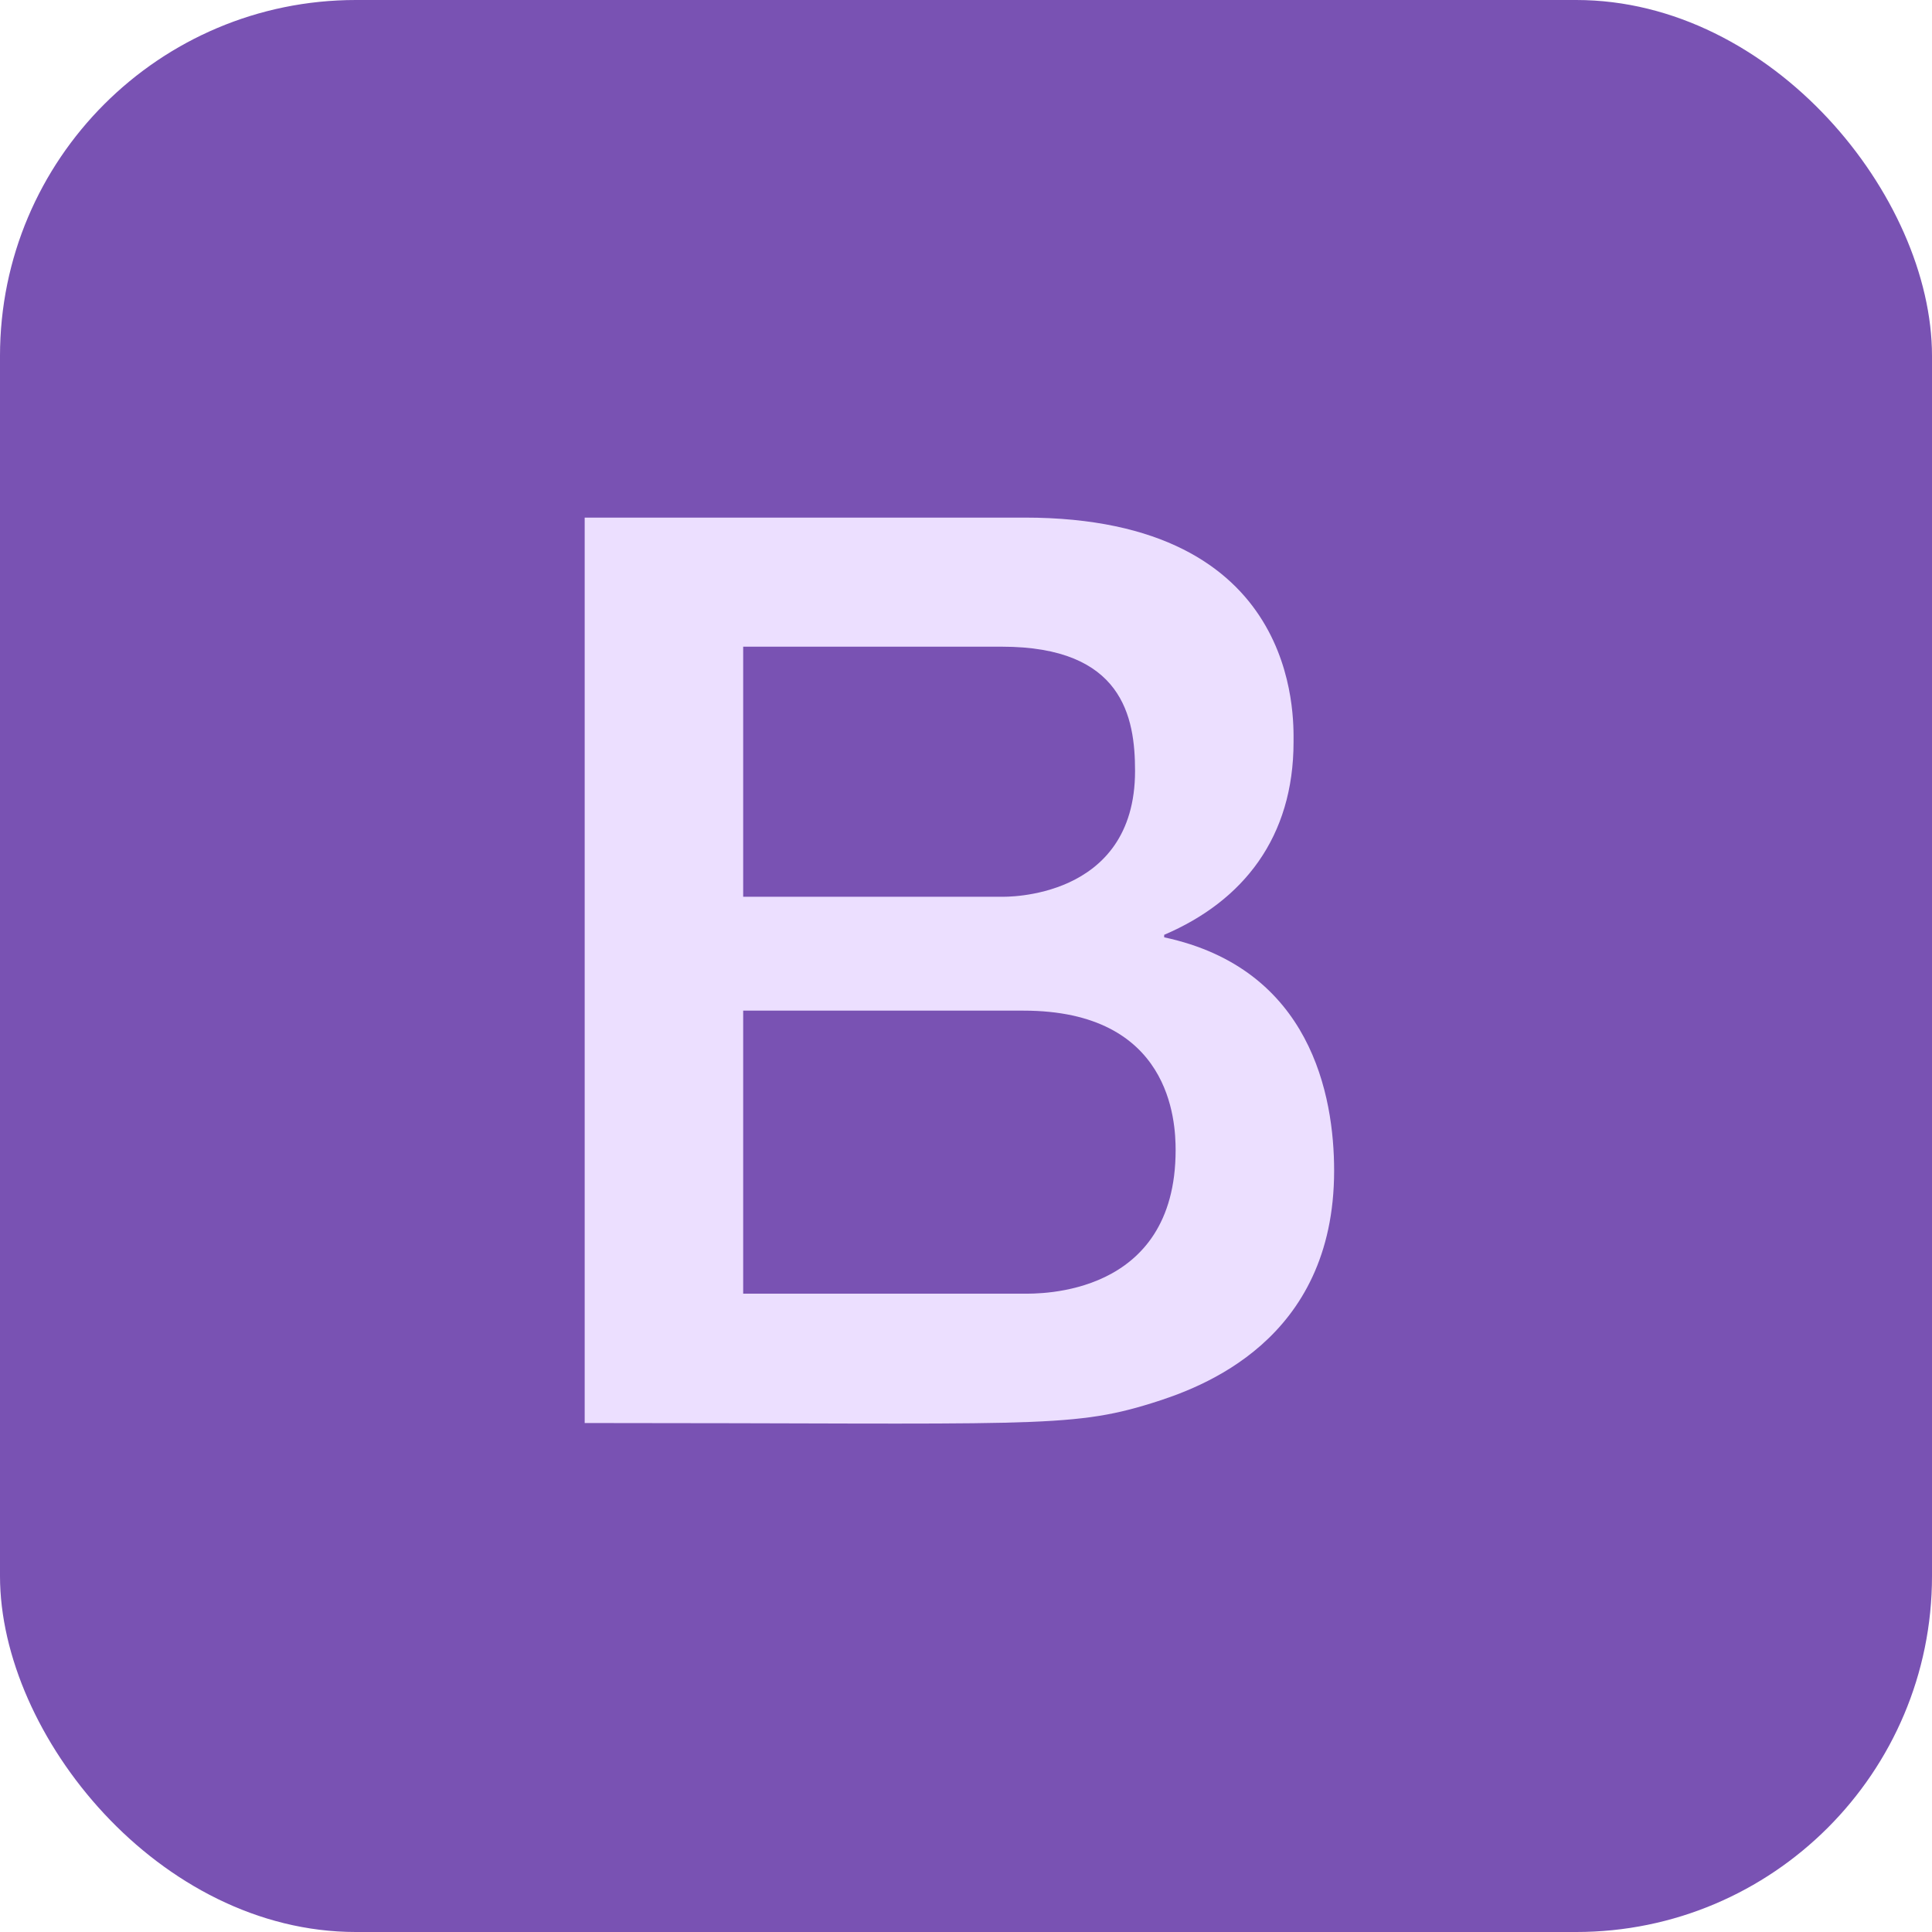 <svg width="76" height="76" viewBox="0 0 76 76" fill="none" xmlns="http://www.w3.org/2000/svg">
<rect width="76" height="76" rx="14" fill="#7952B3"/>
<path d="M45.796 36.872C51.575 38.107 52.481 43.112 52.481 46.051C52.481 52.749 47.234 54.597 45.297 55.199C42.063 56.207 40.477 55.978 23 55.978V20.361H40.309C51.158 20.361 50.885 28.235 50.885 29.189C50.885 32.923 48.919 35.44 45.796 36.773V36.872Z" fill="#ECDFFF"/>
<path d="M40.26 50.89C40.832 50.89 46.246 51.023 46.246 45.243C46.246 44.104 46.06 39.756 40.26 39.756H34.748H29.235V45.323V50.89H40.26Z" fill="#7952B3"/>
<path d="M44.65 30.328C44.65 35.413 39.502 35.276 39.411 35.276H34.323H29.235V25.439H39.411C44.172 25.439 44.65 28.212 44.65 30.328Z" fill="#7952B3"/>
</svg>
